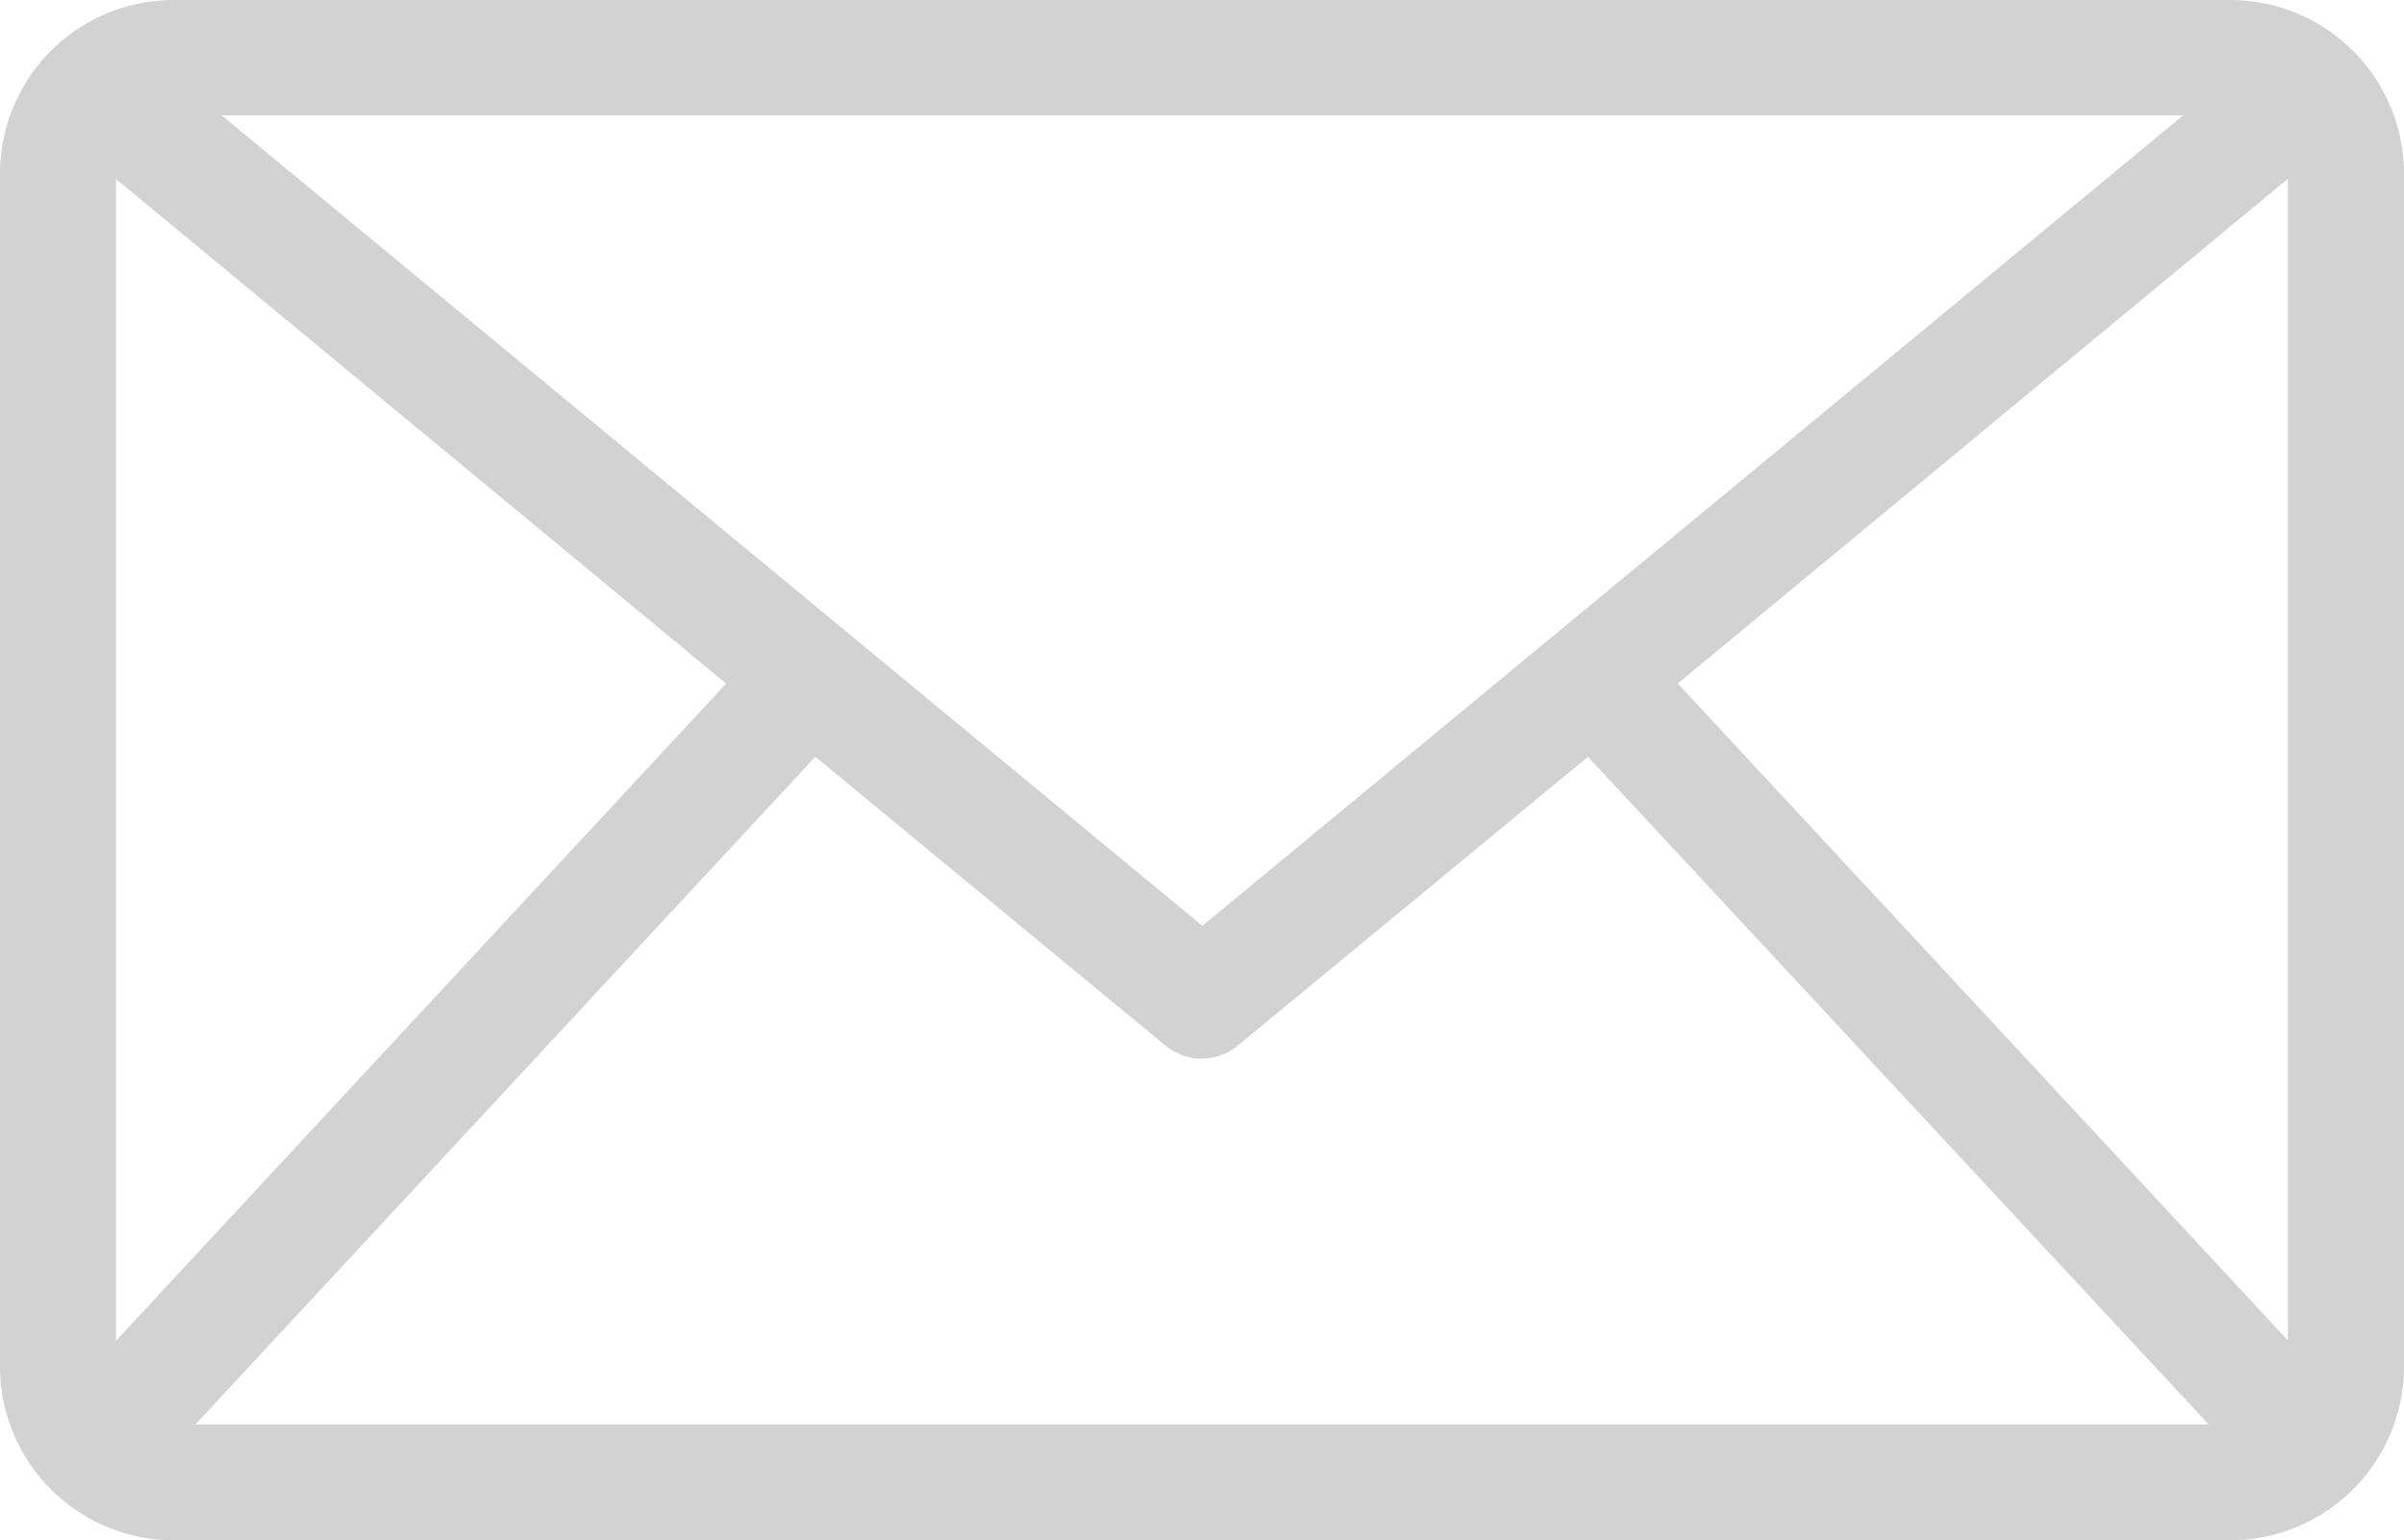 <svg id="noun-email-4865203" xmlns="http://www.w3.org/2000/svg" width="20" height="12.818" viewBox="0 0 20 12.818">
  <path id="Path_34" data-name="Path 34" d="M247.04,167.45H229.93a1.446,1.446,0,0,0-1.445,1.445v9.928a1.446,1.446,0,0,0,1.445,1.445h17.11a1.446,1.446,0,0,0,1.445-1.445V168.9A1.446,1.446,0,0,0,247.04,167.45Zm-8.552,7.705-8.159-6.745h16.319Zm-9.038-6.216,5.076,4.2-5.076,5.469Zm5.818,4.809,2.909,2.4a.471.471,0,0,0,.61,0l2.909-2.4,5.164,5.556H230.111Zm7.175-.61,5.076-4.2v9.667Z" transform="translate(-228.485 -167.45)" fill="#d2d2d2"/>
</svg>
